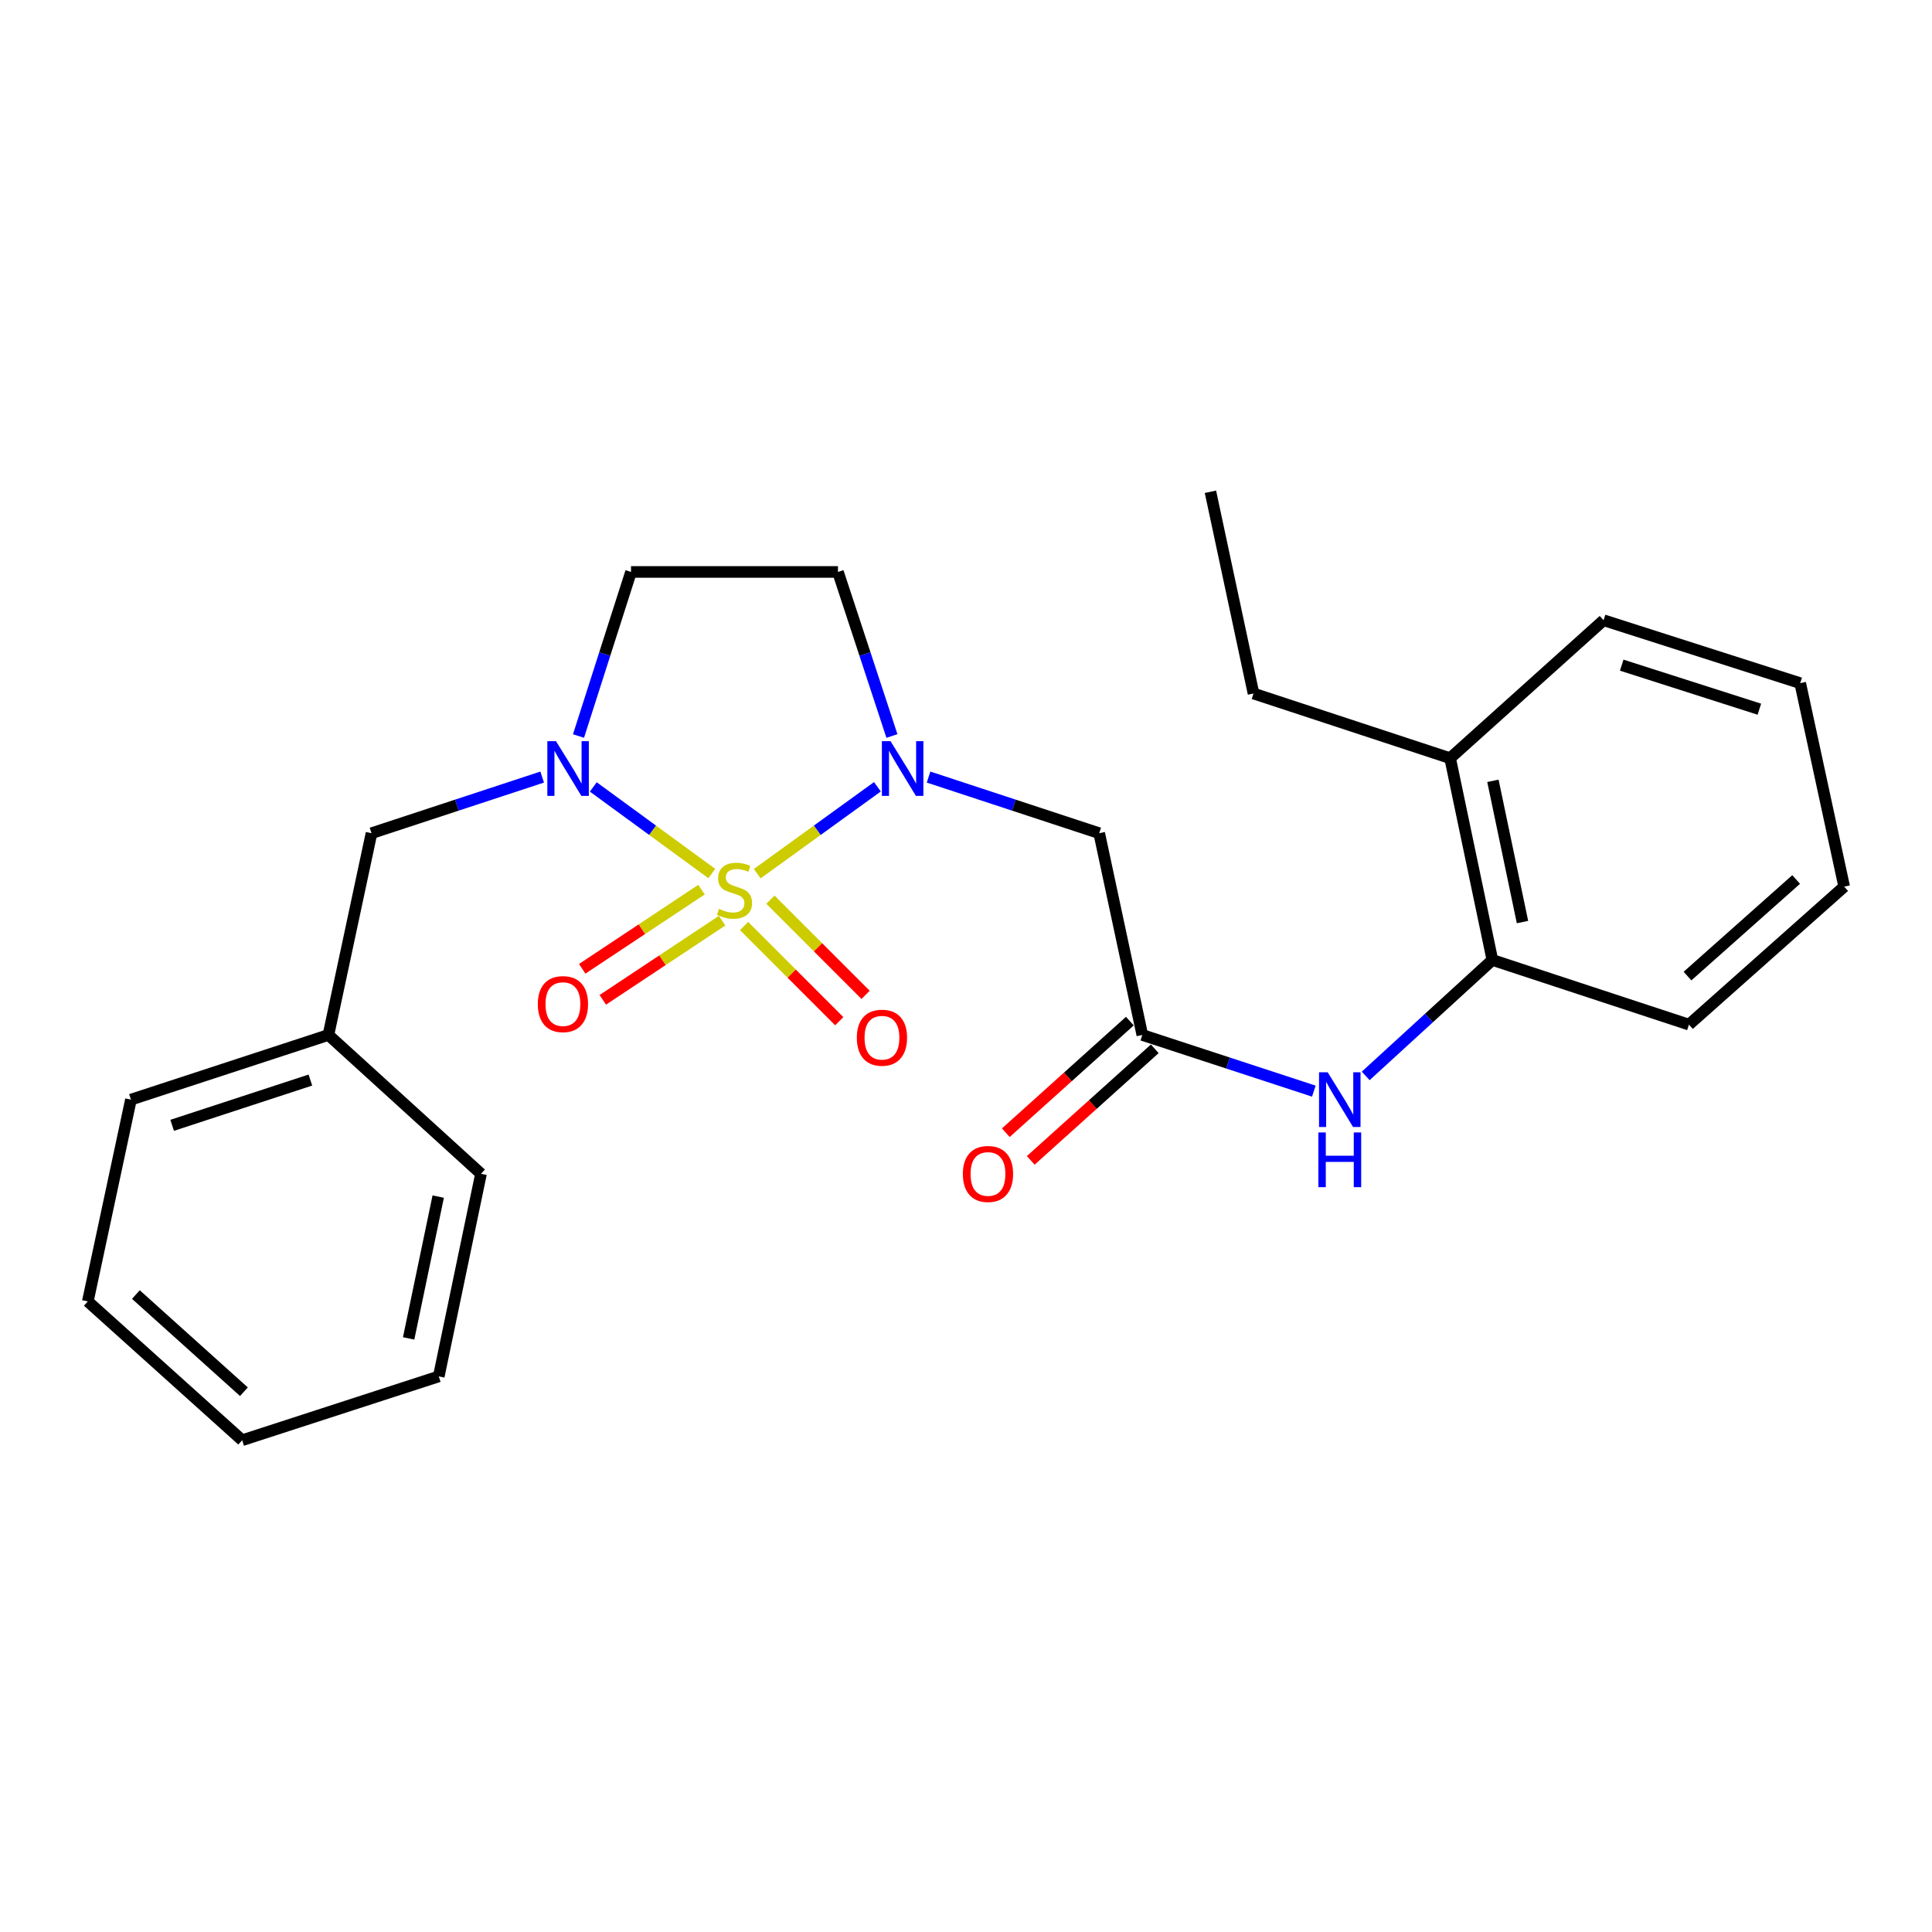 <?xml version='1.0' encoding='iso-8859-1'?>
<svg version='1.1' baseProfile='full'
              xmlns='http://www.w3.org/2000/svg'
                      xmlns:rdkit='http://www.rdkit.org/xml'
                      xmlns:xlink='http://www.w3.org/1999/xlink'
                  xml:space='preserve'
width='1000px' height='1000px' viewBox='0 0 1000 1000'>
<!-- END OF HEADER -->
<rect style='opacity:1.0;fill:#FFFFFF;stroke:none' width='1000' height='1000' x='0' y='0'> </rect>
<path class='bond-0' d='M 391.941,452.21 L 423.042,429.724' style='fill:none;fill-rule:evenodd;stroke:#CCCC00;stroke-width:6px;stroke-linecap:butt;stroke-linejoin:miter;stroke-opacity:1' />
<path class='bond-0' d='M 423.042,429.724 L 454.144,407.238' style='fill:none;fill-rule:evenodd;stroke:#0000FF;stroke-width:6px;stroke-linecap:butt;stroke-linejoin:miter;stroke-opacity:1' />
<path class='bond-1' d='M 368.429,452.134 L 337.759,429.728' style='fill:none;fill-rule:evenodd;stroke:#CCCC00;stroke-width:6px;stroke-linecap:butt;stroke-linejoin:miter;stroke-opacity:1' />
<path class='bond-1' d='M 337.759,429.728 L 307.089,407.322' style='fill:none;fill-rule:evenodd;stroke:#0000FF;stroke-width:6px;stroke-linecap:butt;stroke-linejoin:miter;stroke-opacity:1' />
<path class='bond-6' d='M 385.138,479.31 L 409.768,503.939' style='fill:none;fill-rule:evenodd;stroke:#CCCC00;stroke-width:6px;stroke-linecap:butt;stroke-linejoin:miter;stroke-opacity:1' />
<path class='bond-6' d='M 409.768,503.939 L 434.398,528.569' style='fill:none;fill-rule:evenodd;stroke:#FF0000;stroke-width:6px;stroke-linecap:butt;stroke-linejoin:miter;stroke-opacity:1' />
<path class='bond-6' d='M 398.77,465.678 L 423.4,490.308' style='fill:none;fill-rule:evenodd;stroke:#CCCC00;stroke-width:6px;stroke-linecap:butt;stroke-linejoin:miter;stroke-opacity:1' />
<path class='bond-6' d='M 423.4,490.308 L 448.03,514.938' style='fill:none;fill-rule:evenodd;stroke:#FF0000;stroke-width:6px;stroke-linecap:butt;stroke-linejoin:miter;stroke-opacity:1' />
<path class='bond-7' d='M 363.102,460.477 L 332.226,480.963' style='fill:none;fill-rule:evenodd;stroke:#CCCC00;stroke-width:6px;stroke-linecap:butt;stroke-linejoin:miter;stroke-opacity:1' />
<path class='bond-7' d='M 332.226,480.963 L 301.351,501.45' style='fill:none;fill-rule:evenodd;stroke:#FF0000;stroke-width:6px;stroke-linecap:butt;stroke-linejoin:miter;stroke-opacity:1' />
<path class='bond-7' d='M 373.761,476.54 L 342.885,497.027' style='fill:none;fill-rule:evenodd;stroke:#CCCC00;stroke-width:6px;stroke-linecap:butt;stroke-linejoin:miter;stroke-opacity:1' />
<path class='bond-7' d='M 342.885,497.027 L 312.01,517.514' style='fill:none;fill-rule:evenodd;stroke:#FF0000;stroke-width:6px;stroke-linecap:butt;stroke-linejoin:miter;stroke-opacity:1' />
<path class='bond-2' d='M 480.624,402.209 L 524.787,416.741' style='fill:none;fill-rule:evenodd;stroke:#0000FF;stroke-width:6px;stroke-linecap:butt;stroke-linejoin:miter;stroke-opacity:1' />
<path class='bond-2' d='M 524.787,416.741 L 568.951,431.274' style='fill:none;fill-rule:evenodd;stroke:#000000;stroke-width:6px;stroke-linecap:butt;stroke-linejoin:miter;stroke-opacity:1' />
<path class='bond-4' d='M 461.666,380.956 L 447.696,338.497' style='fill:none;fill-rule:evenodd;stroke:#0000FF;stroke-width:6px;stroke-linecap:butt;stroke-linejoin:miter;stroke-opacity:1' />
<path class='bond-4' d='M 447.696,338.497 L 433.726,296.038' style='fill:none;fill-rule:evenodd;stroke:#000000;stroke-width:6px;stroke-linecap:butt;stroke-linejoin:miter;stroke-opacity:1' />
<path class='bond-5' d='M 299.433,380.963 L 313.024,338.5' style='fill:none;fill-rule:evenodd;stroke:#0000FF;stroke-width:6px;stroke-linecap:butt;stroke-linejoin:miter;stroke-opacity:1' />
<path class='bond-5' d='M 313.024,338.5 L 326.615,296.038' style='fill:none;fill-rule:evenodd;stroke:#000000;stroke-width:6px;stroke-linecap:butt;stroke-linejoin:miter;stroke-opacity:1' />
<path class='bond-9' d='M 280.628,402.209 L 236.458,416.741' style='fill:none;fill-rule:evenodd;stroke:#0000FF;stroke-width:6px;stroke-linecap:butt;stroke-linejoin:miter;stroke-opacity:1' />
<path class='bond-9' d='M 236.458,416.741 L 192.289,431.274' style='fill:none;fill-rule:evenodd;stroke:#000000;stroke-width:6px;stroke-linecap:butt;stroke-linejoin:miter;stroke-opacity:1' />
<path class='bond-3' d='M 568.951,431.274 L 591.26,535.697' style='fill:none;fill-rule:evenodd;stroke:#000000;stroke-width:6px;stroke-linecap:butt;stroke-linejoin:miter;stroke-opacity:1' />
<path class='bond-8' d='M 591.26,535.697 L 635.649,550.232' style='fill:none;fill-rule:evenodd;stroke:#000000;stroke-width:6px;stroke-linecap:butt;stroke-linejoin:miter;stroke-opacity:1' />
<path class='bond-8' d='M 635.649,550.232 L 680.038,564.768' style='fill:none;fill-rule:evenodd;stroke:#0000FF;stroke-width:6px;stroke-linecap:butt;stroke-linejoin:miter;stroke-opacity:1' />
<path class='bond-11' d='M 584.814,528.53 L 552.714,557.407' style='fill:none;fill-rule:evenodd;stroke:#000000;stroke-width:6px;stroke-linecap:butt;stroke-linejoin:miter;stroke-opacity:1' />
<path class='bond-11' d='M 552.714,557.407 L 520.614,586.284' style='fill:none;fill-rule:evenodd;stroke:#FF0000;stroke-width:6px;stroke-linecap:butt;stroke-linejoin:miter;stroke-opacity:1' />
<path class='bond-11' d='M 597.707,542.863 L 565.607,571.739' style='fill:none;fill-rule:evenodd;stroke:#000000;stroke-width:6px;stroke-linecap:butt;stroke-linejoin:miter;stroke-opacity:1' />
<path class='bond-11' d='M 565.607,571.739 L 533.507,600.616' style='fill:none;fill-rule:evenodd;stroke:#FF0000;stroke-width:6px;stroke-linecap:butt;stroke-linejoin:miter;stroke-opacity:1' />
<path class='bond-25' d='M 433.726,296.038 L 326.615,296.038' style='fill:none;fill-rule:evenodd;stroke:#000000;stroke-width:6px;stroke-linecap:butt;stroke-linejoin:miter;stroke-opacity:1' />
<path class='bond-10' d='M 706.883,556.886 L 739.668,526.879' style='fill:none;fill-rule:evenodd;stroke:#0000FF;stroke-width:6px;stroke-linecap:butt;stroke-linejoin:miter;stroke-opacity:1' />
<path class='bond-10' d='M 739.668,526.879 L 772.453,496.873' style='fill:none;fill-rule:evenodd;stroke:#000000;stroke-width:6px;stroke-linecap:butt;stroke-linejoin:miter;stroke-opacity:1' />
<path class='bond-13' d='M 192.289,431.274 L 169.991,535.697' style='fill:none;fill-rule:evenodd;stroke:#000000;stroke-width:6px;stroke-linecap:butt;stroke-linejoin:miter;stroke-opacity:1' />
<path class='bond-12' d='M 772.453,496.873 L 750.583,392.439' style='fill:none;fill-rule:evenodd;stroke:#000000;stroke-width:6px;stroke-linecap:butt;stroke-linejoin:miter;stroke-opacity:1' />
<path class='bond-12' d='M 788.041,477.256 L 772.732,404.153' style='fill:none;fill-rule:evenodd;stroke:#000000;stroke-width:6px;stroke-linecap:butt;stroke-linejoin:miter;stroke-opacity:1' />
<path class='bond-14' d='M 772.453,496.873 L 874.199,530.342' style='fill:none;fill-rule:evenodd;stroke:#000000;stroke-width:6px;stroke-linecap:butt;stroke-linejoin:miter;stroke-opacity:1' />
<path class='bond-15' d='M 750.583,392.439 L 648.816,358.959' style='fill:none;fill-rule:evenodd;stroke:#000000;stroke-width:6px;stroke-linecap:butt;stroke-linejoin:miter;stroke-opacity:1' />
<path class='bond-16' d='M 750.583,392.439 L 830.009,321.035' style='fill:none;fill-rule:evenodd;stroke:#000000;stroke-width:6px;stroke-linecap:butt;stroke-linejoin:miter;stroke-opacity:1' />
<path class='bond-17' d='M 169.991,535.697 L 67.774,569.166' style='fill:none;fill-rule:evenodd;stroke:#000000;stroke-width:6px;stroke-linecap:butt;stroke-linejoin:miter;stroke-opacity:1' />
<path class='bond-17' d='M 160.657,559.038 L 89.106,582.466' style='fill:none;fill-rule:evenodd;stroke:#000000;stroke-width:6px;stroke-linecap:butt;stroke-linejoin:miter;stroke-opacity:1' />
<path class='bond-18' d='M 169.991,535.697 L 248.967,607.561' style='fill:none;fill-rule:evenodd;stroke:#000000;stroke-width:6px;stroke-linecap:butt;stroke-linejoin:miter;stroke-opacity:1' />
<path class='bond-20' d='M 874.199,530.342 L 954.545,458.916' style='fill:none;fill-rule:evenodd;stroke:#000000;stroke-width:6px;stroke-linecap:butt;stroke-linejoin:miter;stroke-opacity:1' />
<path class='bond-20' d='M 873.442,505.22 L 929.685,455.222' style='fill:none;fill-rule:evenodd;stroke:#000000;stroke-width:6px;stroke-linecap:butt;stroke-linejoin:miter;stroke-opacity:1' />
<path class='bond-19' d='M 648.816,358.959 L 626.518,254.536' style='fill:none;fill-rule:evenodd;stroke:#000000;stroke-width:6px;stroke-linecap:butt;stroke-linejoin:miter;stroke-opacity:1' />
<path class='bond-27' d='M 830.009,321.035 L 931.787,353.604' style='fill:none;fill-rule:evenodd;stroke:#000000;stroke-width:6px;stroke-linecap:butt;stroke-linejoin:miter;stroke-opacity:1' />
<path class='bond-27' d='M 839.4,344.281 L 910.644,367.08' style='fill:none;fill-rule:evenodd;stroke:#000000;stroke-width:6px;stroke-linecap:butt;stroke-linejoin:miter;stroke-opacity:1' />
<path class='bond-23' d='M 67.774,569.166 L 45.455,673.61' style='fill:none;fill-rule:evenodd;stroke:#000000;stroke-width:6px;stroke-linecap:butt;stroke-linejoin:miter;stroke-opacity:1' />
<path class='bond-22' d='M 248.967,607.561 L 227.108,712.423' style='fill:none;fill-rule:evenodd;stroke:#000000;stroke-width:6px;stroke-linecap:butt;stroke-linejoin:miter;stroke-opacity:1' />
<path class='bond-22' d='M 226.816,619.356 L 211.514,692.76' style='fill:none;fill-rule:evenodd;stroke:#000000;stroke-width:6px;stroke-linecap:butt;stroke-linejoin:miter;stroke-opacity:1' />
<path class='bond-21' d='M 954.545,458.916 L 931.787,353.604' style='fill:none;fill-rule:evenodd;stroke:#000000;stroke-width:6px;stroke-linecap:butt;stroke-linejoin:miter;stroke-opacity:1' />
<path class='bond-24' d='M 227.108,712.423 L 125.341,745.464' style='fill:none;fill-rule:evenodd;stroke:#000000;stroke-width:6px;stroke-linecap:butt;stroke-linejoin:miter;stroke-opacity:1' />
<path class='bond-26' d='M 45.455,673.61 L 125.341,745.464' style='fill:none;fill-rule:evenodd;stroke:#000000;stroke-width:6px;stroke-linecap:butt;stroke-linejoin:miter;stroke-opacity:1' />
<path class='bond-26' d='M 70.329,670.055 L 126.25,720.352' style='fill:none;fill-rule:evenodd;stroke:#000000;stroke-width:6px;stroke-linecap:butt;stroke-linejoin:miter;stroke-opacity:1' />
<path  class='atom-0' d='M 372.176 470.436
Q 372.496 470.556, 373.816 471.116
Q 375.136 471.676, 376.576 472.036
Q 378.056 472.356, 379.496 472.356
Q 382.176 472.356, 383.736 471.076
Q 385.296 469.756, 385.296 467.476
Q 385.296 465.916, 384.496 464.956
Q 383.736 463.996, 382.536 463.476
Q 381.336 462.956, 379.336 462.356
Q 376.816 461.596, 375.296 460.876
Q 373.816 460.156, 372.736 458.636
Q 371.696 457.116, 371.696 454.556
Q 371.696 450.996, 374.096 448.796
Q 376.536 446.596, 381.336 446.596
Q 384.616 446.596, 388.336 448.156
L 387.416 451.236
Q 384.016 449.836, 381.456 449.836
Q 378.696 449.836, 377.176 450.996
Q 375.656 452.116, 375.696 454.076
Q 375.696 455.596, 376.456 456.516
Q 377.256 457.436, 378.376 457.956
Q 379.536 458.476, 381.456 459.076
Q 384.016 459.876, 385.536 460.676
Q 387.056 461.476, 388.136 463.116
Q 389.256 464.716, 389.256 467.476
Q 389.256 471.396, 386.616 473.516
Q 384.016 475.596, 379.656 475.596
Q 377.136 475.596, 375.216 475.036
Q 373.336 474.516, 371.096 473.596
L 372.176 470.436
' fill='#CCCC00'/>
<path  class='atom-1' d='M 460.946 383.634
L 470.226 398.634
Q 471.146 400.114, 472.626 402.794
Q 474.106 405.474, 474.186 405.634
L 474.186 383.634
L 477.946 383.634
L 477.946 411.954
L 474.066 411.954
L 464.106 395.554
Q 462.946 393.634, 461.706 391.434
Q 460.506 389.234, 460.146 388.554
L 460.146 411.954
L 456.466 411.954
L 456.466 383.634
L 460.946 383.634
' fill='#0000FF'/>
<path  class='atom-2' d='M 287.786 383.634
L 297.066 398.634
Q 297.986 400.114, 299.466 402.794
Q 300.946 405.474, 301.026 405.634
L 301.026 383.634
L 304.786 383.634
L 304.786 411.954
L 300.906 411.954
L 290.946 395.554
Q 289.786 393.634, 288.546 391.434
Q 287.346 389.234, 286.986 388.554
L 286.986 411.954
L 283.306 411.954
L 283.306 383.634
L 287.786 383.634
' fill='#0000FF'/>
<path  class='atom-7' d='M 443.496 537.115
Q 443.496 530.315, 446.856 526.515
Q 450.216 522.715, 456.496 522.715
Q 462.776 522.715, 466.136 526.515
Q 469.496 530.315, 469.496 537.115
Q 469.496 543.995, 466.096 547.915
Q 462.696 551.795, 456.496 551.795
Q 450.256 551.795, 446.856 547.915
Q 443.496 544.035, 443.496 537.115
M 456.496 548.595
Q 460.816 548.595, 463.136 545.715
Q 465.496 542.795, 465.496 537.115
Q 465.496 531.555, 463.136 528.755
Q 460.816 525.915, 456.496 525.915
Q 452.176 525.915, 449.816 528.715
Q 447.496 531.515, 447.496 537.115
Q 447.496 542.835, 449.816 545.715
Q 452.176 548.595, 456.496 548.595
' fill='#FF0000'/>
<path  class='atom-8' d='M 278.368 519.722
Q 278.368 512.922, 281.728 509.122
Q 285.088 505.322, 291.368 505.322
Q 297.648 505.322, 301.008 509.122
Q 304.368 512.922, 304.368 519.722
Q 304.368 526.602, 300.968 530.522
Q 297.568 534.402, 291.368 534.402
Q 285.128 534.402, 281.728 530.522
Q 278.368 526.642, 278.368 519.722
M 291.368 531.202
Q 295.688 531.202, 298.008 528.322
Q 300.368 525.402, 300.368 519.722
Q 300.368 514.162, 298.008 511.362
Q 295.688 508.522, 291.368 508.522
Q 287.048 508.522, 284.688 511.322
Q 282.368 514.122, 282.368 519.722
Q 282.368 525.442, 284.688 528.322
Q 287.048 531.202, 291.368 531.202
' fill='#FF0000'/>
<path  class='atom-9' d='M 687.206 555.006
L 696.486 570.006
Q 697.406 571.486, 698.886 574.166
Q 700.366 576.846, 700.446 577.006
L 700.446 555.006
L 704.206 555.006
L 704.206 583.326
L 700.326 583.326
L 690.366 566.926
Q 689.206 565.006, 687.966 562.806
Q 686.766 560.606, 686.406 559.926
L 686.406 583.326
L 682.726 583.326
L 682.726 555.006
L 687.206 555.006
' fill='#0000FF'/>
<path  class='atom-9' d='M 682.386 586.158
L 686.226 586.158
L 686.226 598.198
L 700.706 598.198
L 700.706 586.158
L 704.546 586.158
L 704.546 614.478
L 700.706 614.478
L 700.706 601.398
L 686.226 601.398
L 686.226 614.478
L 682.386 614.478
L 682.386 586.158
' fill='#0000FF'/>
<path  class='atom-12' d='M 498.374 607.641
Q 498.374 600.841, 501.734 597.041
Q 505.094 593.241, 511.374 593.241
Q 517.654 593.241, 521.014 597.041
Q 524.374 600.841, 524.374 607.641
Q 524.374 614.521, 520.974 618.441
Q 517.574 622.321, 511.374 622.321
Q 505.134 622.321, 501.734 618.441
Q 498.374 614.561, 498.374 607.641
M 511.374 619.121
Q 515.694 619.121, 518.014 616.241
Q 520.374 613.321, 520.374 607.641
Q 520.374 602.081, 518.014 599.281
Q 515.694 596.441, 511.374 596.441
Q 507.054 596.441, 504.694 599.241
Q 502.374 602.041, 502.374 607.641
Q 502.374 613.361, 504.694 616.241
Q 507.054 619.121, 511.374 619.121
' fill='#FF0000'/>
</svg>
